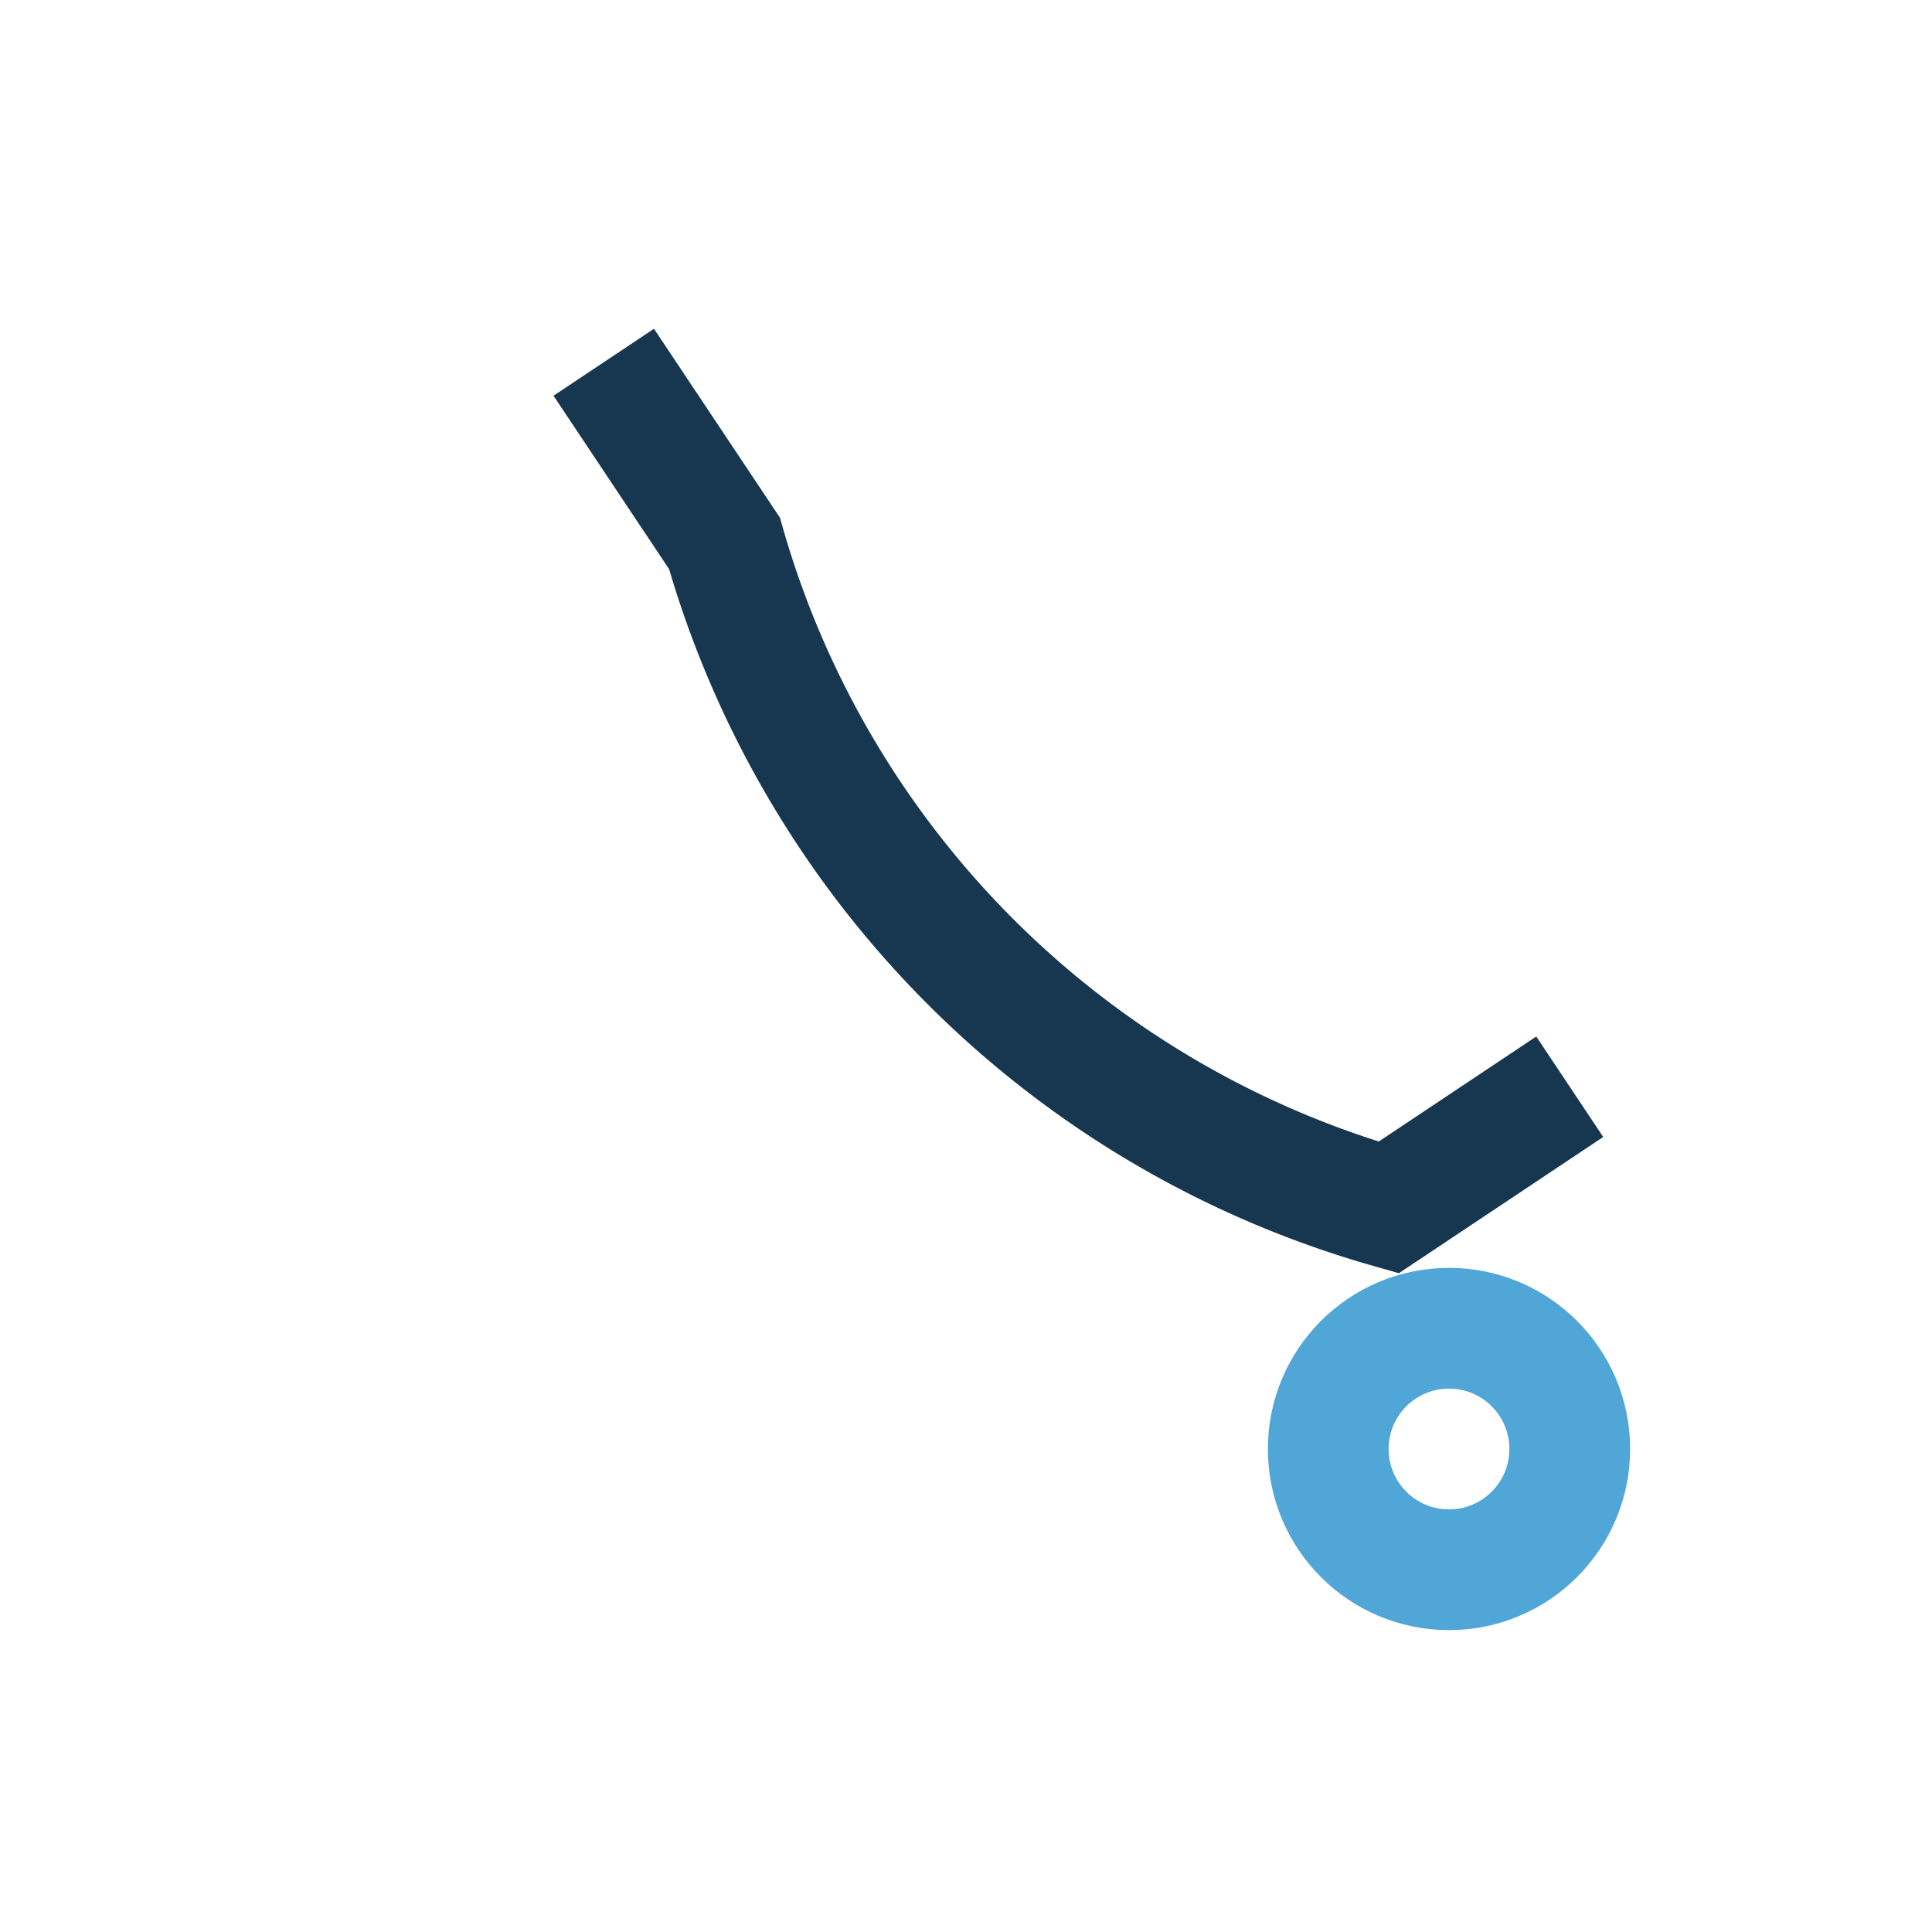 <?xml version="1.0" encoding="UTF-8"?>
<svg xmlns="http://www.w3.org/2000/svg" width="32" height="32" viewBox="0 0 32 32"><path d="M10 6l2 3a16 16 0 0011 11l3-2" fill="none" stroke="#16374F" stroke-width="2"/><circle cx="24" cy="24" r="2" stroke="#4FA6D7" stroke-width="2" fill="none"/></svg>